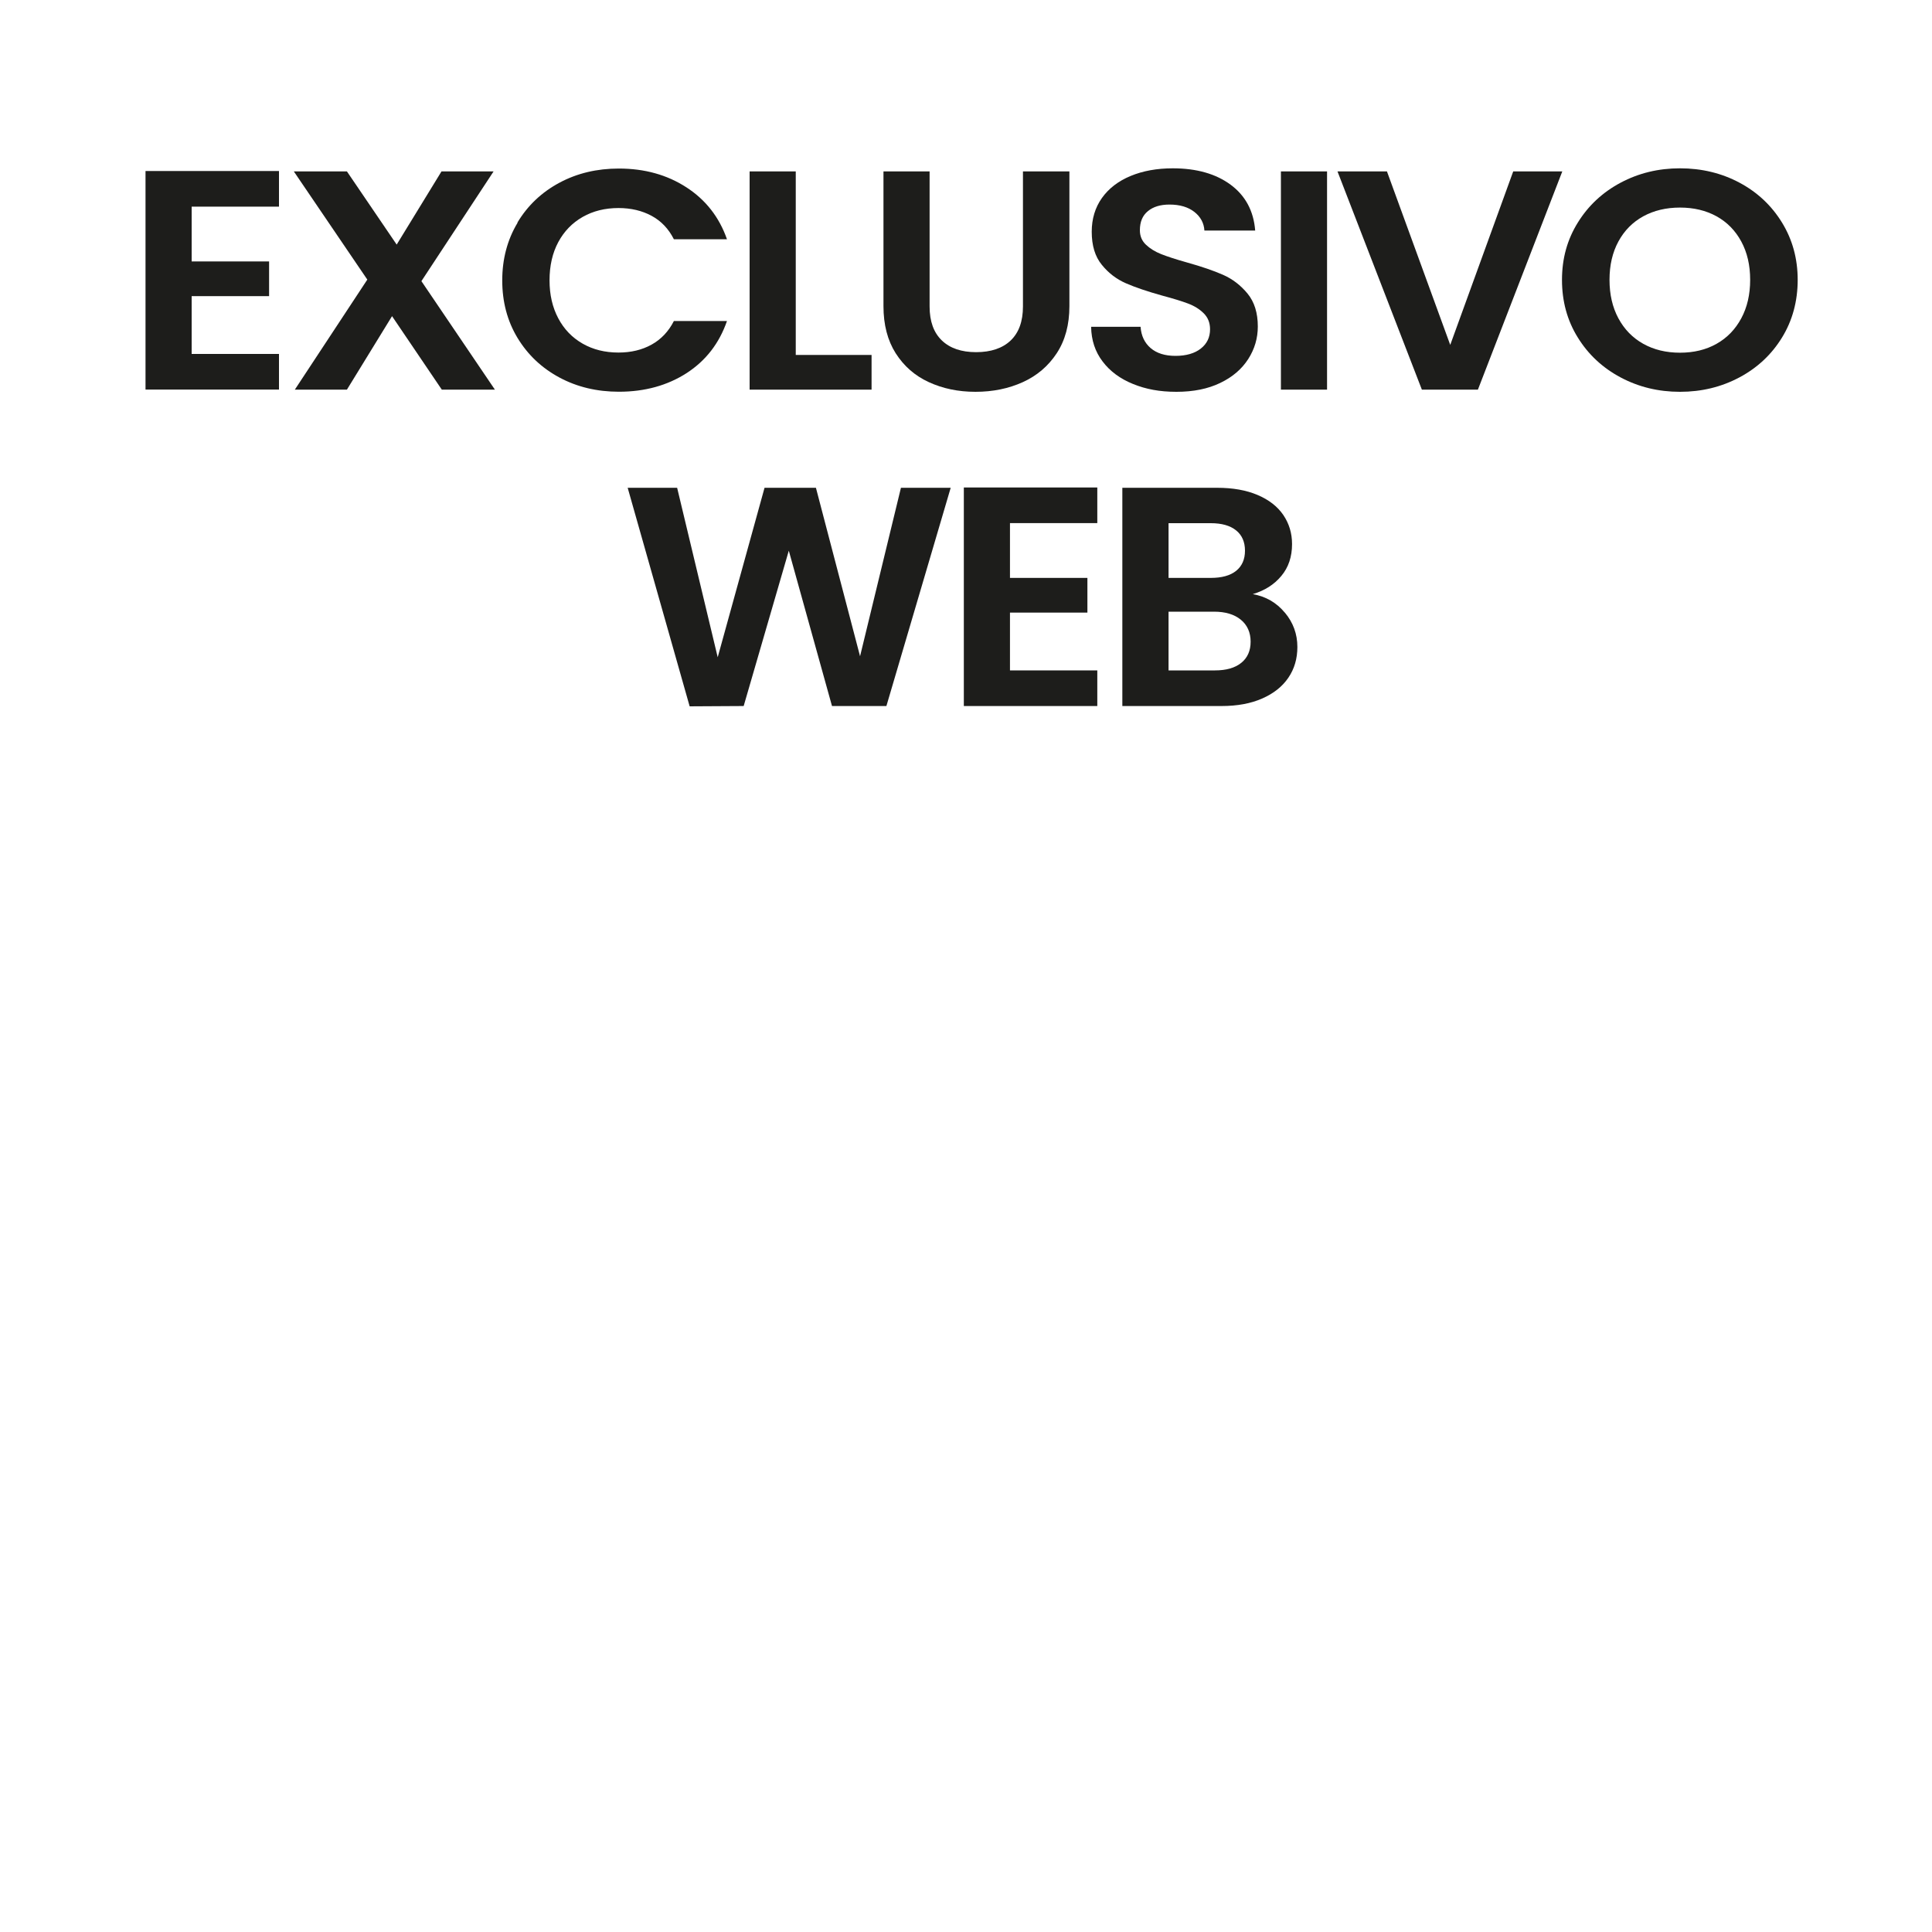 <?xml version="1.0" encoding="UTF-8"?>
<svg id="Capa_1" xmlns="http://www.w3.org/2000/svg" version="1.1" viewBox="0 0 250 250">
  <!-- Generator: Adobe Illustrator 29.6.1, SVG Export Plug-In . SVG Version: 2.1.1 Build 9)  -->
  <defs>
    <style>
      .st0 {
        fill: #1d1d1b;
      }
    </style>
  </defs>
  <g>
    <path class="st0" d="M24.8,26.75v7.08h10.02v4.49h-10.02v7.48h11.3v4.61h-17.27v-28.28h17.27v4.61h-11.3Z"/>
    <path class="st0" d="M57.17,50.42l-6.44-9.51-5.84,9.51h-6.74l9.38-14.24-9.51-14h6.87l6.44,9.47,5.8-9.47h6.74l-9.34,14.2,9.51,14.04h-6.87Z"/>
    <path class="st0" d="M66.96,28.79c1.32-2.2,3.13-3.91,5.42-5.14,2.29-1.23,4.85-1.84,7.7-1.84,3.33,0,6.24.81,8.74,2.43,2.5,1.62,4.25,3.86,5.25,6.72h-6.87c-.68-1.35-1.64-2.36-2.88-3.03-1.24-.67-2.67-1.01-4.29-1.01-1.73,0-3.28.38-4.63,1.15-1.35.77-2.4,1.85-3.16,3.26-.75,1.4-1.13,3.05-1.13,4.94s.38,3.5,1.13,4.92c.75,1.42,1.81,2.51,3.16,3.28,1.35.77,2.89,1.15,4.63,1.15,1.62,0,3.05-.34,4.29-1.03,1.24-.69,2.2-1.71,2.88-3.05h6.87c-1,2.89-2.74,5.13-5.22,6.74-2.49,1.6-5.41,2.41-8.76,2.41-2.84,0-5.41-.61-7.7-1.84-2.29-1.23-4.09-2.93-5.42-5.12-1.32-2.18-1.98-4.67-1.98-7.44s.66-5.27,1.98-7.46Z"/>
    <path class="st0" d="M102.97,45.93h9.81v4.49h-15.78v-28.24h5.97v23.75Z"/>
    <path class="st0" d="M120.29,22.18v17.48c0,1.92.53,3.38,1.58,4.39s2.53,1.52,4.44,1.52,3.43-.51,4.48-1.52,1.58-2.47,1.58-4.39v-17.48h6.01v17.44c0,2.4-.55,4.43-1.64,6.09-1.09,1.66-2.56,2.91-4.39,3.74s-3.87,1.25-6.12,1.25-4.23-.42-6.04-1.25-3.23-2.08-4.29-3.74c-1.05-1.66-1.58-3.69-1.58-6.09v-17.44h5.97Z"/>
    <path class="st0" d="M146.62,49.69c-1.66-.67-2.98-1.64-3.94-2.91-.97-1.27-1.46-2.76-1.49-4.49h6.4c.08,1.16.52,2.08,1.3,2.75.78.67,1.85,1.01,3.22,1.01s2.49-.32,3.28-.95c.8-.63,1.19-1.46,1.19-2.49,0-.84-.27-1.52-.81-2.06-.54-.54-1.21-.96-2.03-1.27s-1.93-.65-3.35-1.03c-1.93-.54-3.5-1.07-4.71-1.6s-2.25-1.32-3.11-2.39c-.87-1.06-1.3-2.49-1.3-4.27,0-1.67.44-3.13,1.32-4.37.88-1.24,2.12-2.19,3.71-2.85,1.59-.66,3.41-.99,5.46-.99,3.07,0,5.57.71,7.48,2.12s2.98,3.39,3.18,5.93h-6.57c-.06-.97-.49-1.77-1.3-2.41-.81-.63-1.88-.95-3.22-.95-1.17,0-2.1.28-2.79.85-.7.57-1.04,1.39-1.04,2.47,0,.76.26,1.38.79,1.88s1.18.9,1.96,1.21c.78.31,1.88.67,3.3,1.07,1.93.54,3.51,1.08,4.73,1.62,1.22.54,2.27,1.35,3.16,2.43.88,1.08,1.32,2.49,1.32,4.25,0,1.51-.41,2.91-1.24,4.21-.83,1.29-2.03,2.33-3.62,3.09-1.59.77-3.48,1.15-5.67,1.15s-3.95-.34-5.61-1.01Z"/>
    <path class="st0" d="M171.72,22.18v28.24h-5.97v-28.24h5.97Z"/>
    <path class="st0" d="M202.16,22.18l-10.92,28.24h-7.25l-10.92-28.24h6.4l8.19,22.45,8.15-22.45h6.35Z"/>
    <path class="st0" d="M209.71,48.84c-2.33-1.24-4.18-2.96-5.54-5.16-1.37-2.2-2.05-4.69-2.05-7.46s.68-5.22,2.05-7.42c1.36-2.2,3.21-3.92,5.54-5.16,2.33-1.24,4.89-1.86,7.68-1.86s5.38.62,7.7,1.86c2.32,1.24,4.15,2.96,5.5,5.16,1.35,2.2,2.03,4.67,2.03,7.42s-.68,5.27-2.03,7.46c-1.35,2.2-3.19,3.92-5.52,5.16-2.33,1.24-4.89,1.86-7.68,1.86s-5.35-.62-7.68-1.86ZM222.12,44.49c1.37-.77,2.43-1.87,3.2-3.3.77-1.43,1.15-3.09,1.15-4.98s-.38-3.54-1.15-4.96c-.77-1.42-1.83-2.5-3.2-3.26-1.36-.75-2.94-1.13-4.73-1.13s-3.38.38-4.75,1.13c-1.38.76-2.45,1.84-3.22,3.26-.77,1.42-1.15,3.07-1.15,4.96s.38,3.55,1.15,4.98c.77,1.43,1.84,2.53,3.22,3.3s2.96,1.15,4.75,1.15,3.37-.38,4.73-1.15Z"/>
  </g>
  <g>
    <path class="st0" d="M123.02,63.12l-8.32,28.24h-7.04l-5.59-20.1-5.84,20.1-6.99.04-8.02-28.28h6.4l5.25,21.93,6.06-21.93h6.65l5.71,21.8,5.29-21.8h6.44Z"/>
    <path class="st0" d="M130.69,67.7v7.08h10.02v4.49h-10.02v7.48h11.3v4.61h-17.27v-28.28h17.27v4.61h-11.3Z"/>
    <path class="st0" d="M166.26,79.27c1.08,1.29,1.62,2.78,1.62,4.45,0,1.51-.39,2.84-1.17,3.98-.78,1.15-1.91,2.04-3.39,2.69-1.48.65-3.23.97-5.25.97h-12.84v-28.24h12.28c2.02,0,3.76.31,5.22.93,1.46.62,2.57,1.48,3.33,2.59.75,1.11,1.13,2.36,1.13,3.76,0,1.65-.46,3.02-1.39,4.13-.92,1.11-2.15,1.89-3.69,2.35,1.68.3,3.06,1.09,4.14,2.39ZM151.21,74.78h5.46c1.42,0,2.52-.3,3.28-.91s1.15-1.48,1.15-2.61-.38-2.01-1.15-2.63c-.77-.62-1.86-.93-3.28-.93h-5.46v7.08ZM160.61,85.78c.81-.65,1.22-1.56,1.22-2.75s-.43-2.16-1.28-2.85c-.85-.69-2-1.03-3.46-1.03h-5.88v7.6h6.01c1.45,0,2.58-.32,3.39-.97Z"/>
  </g>
</svg>